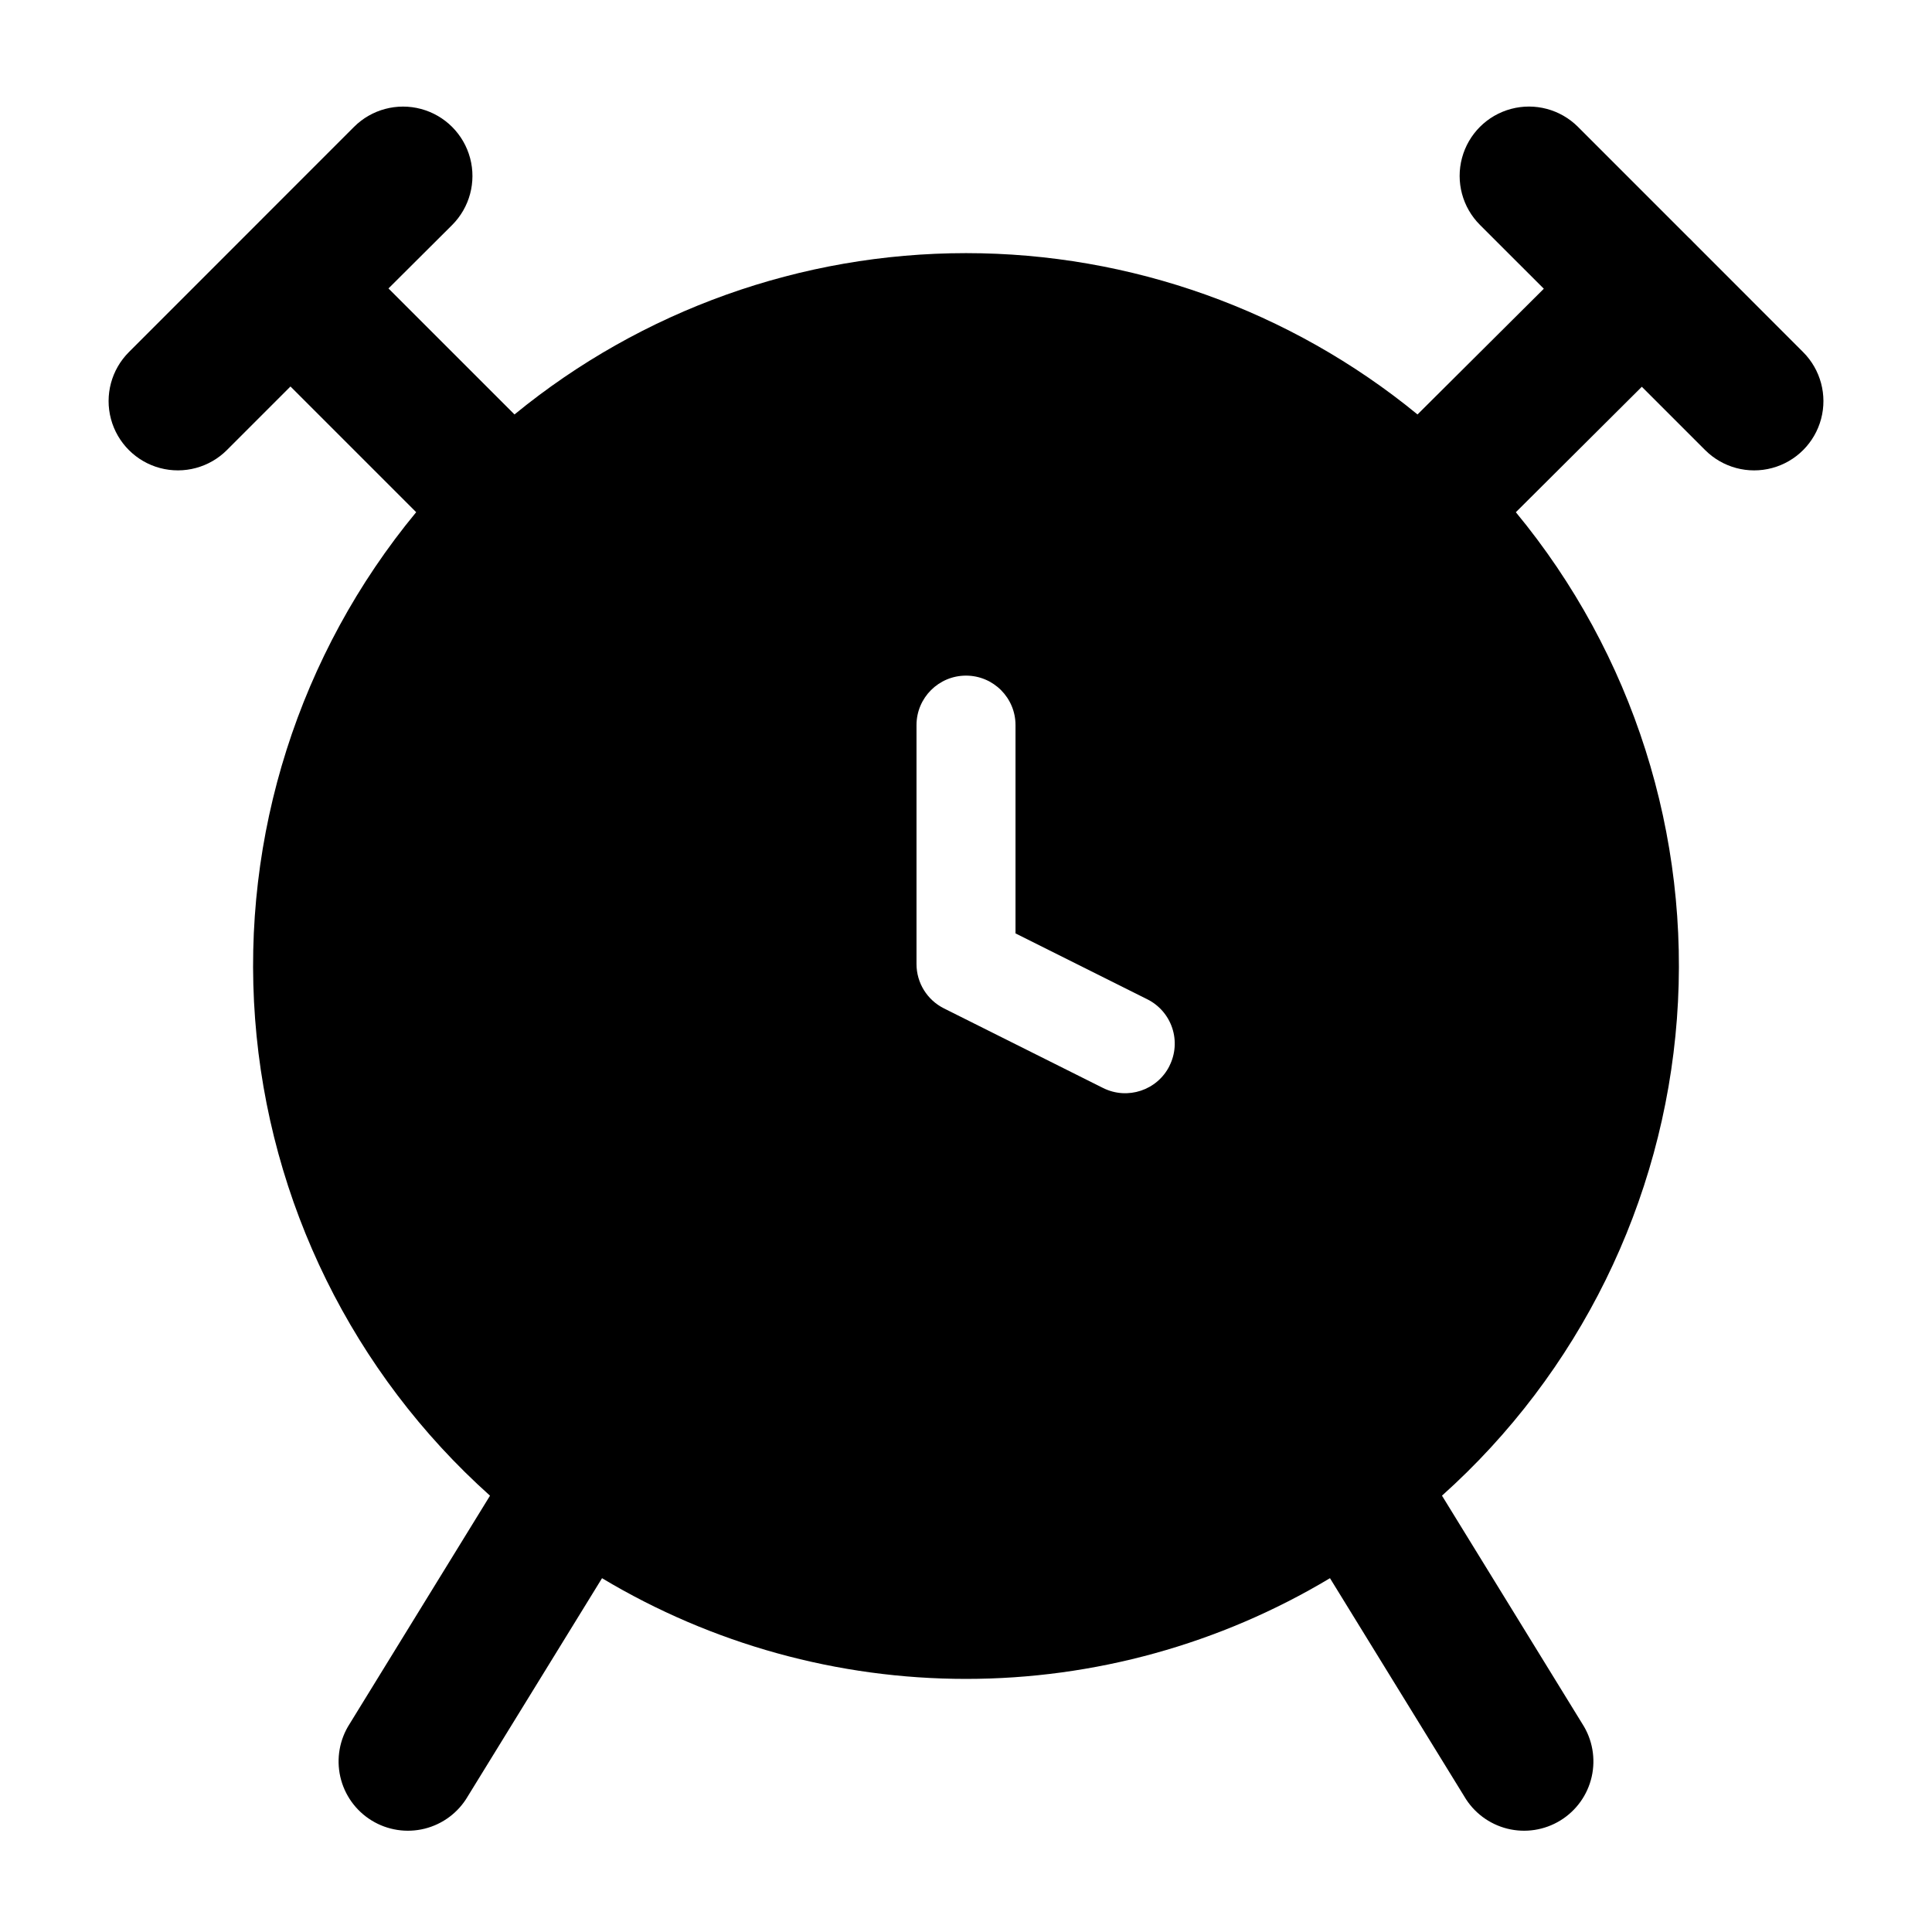 <?xml version="1.0" encoding="UTF-8"?>
<!-- Uploaded to: ICON Repo, www.svgrepo.com, Generator: ICON Repo Mixer Tools -->
<svg fill="#000000" width="800px" height="800px" version="1.1" viewBox="144 144 512 512" xmlns="http://www.w3.org/2000/svg">
 <path d="m592.7 208.14c-0.395-0.438-0.816-0.855-1.258-1.25l-29.266-29.273c-4.641-4.637-11.402-6.449-17.742-4.754-6.34 1.699-11.289 6.652-12.988 12.992-1.699 6.336 0.113 13.102 4.754 17.742l16.93 16.918-33.473 33.316c-33.75-27.645-76.027-42.75-119.65-42.75s-85.906 15.105-119.66 42.75l-33.398-33.391 16.855-16.793c4.652-4.641 6.473-11.41 4.777-17.754-1.691-6.348-6.644-11.309-12.988-13.016-6.344-1.707-13.117 0.102-17.766 4.738l-59.668 59.691c-4.641 4.641-6.453 11.402-4.754 17.738 1.699 6.336 6.648 11.285 12.984 12.984 6.336 1.695 13.098-0.117 17.734-4.754l16.855-16.855 33.312 33.312h0.004c-31.043 37.559-46.344 85.672-42.695 134.26 3.648 48.59 25.961 93.879 62.258 126.38l-37.188 60.449c-2.68 4.148-3.578 9.207-2.488 14.027 1.09 4.82 4.078 8.996 8.289 11.586 4.207 2.59 9.285 3.375 14.078 2.18 4.797-1.199 8.906-4.277 11.402-8.543l35.594-57.832-0.004-0.004c29.145 17.469 62.484 26.691 96.461 26.691s67.312-9.223 96.457-26.691l35.594 57.832v0.004c2.496 4.266 6.606 7.344 11.398 8.543 4.797 1.195 9.871 0.41 14.078-2.18 4.211-2.59 7.199-6.766 8.289-11.586 1.09-4.82 0.195-9.879-2.488-14.027l-37.188-60.457c36.297-32.5 58.609-77.785 62.258-126.37 3.648-48.586-11.648-96.695-42.684-134.25l33.387-33.25 16.793 16.793c4.641 4.633 11.402 6.441 17.738 4.738 6.332-1.699 11.277-6.652 12.973-12.988 1.691-6.336-0.121-13.094-4.762-17.73zm-138.77 218.32v0.004c-3.238 6.481-11.121 9.105-17.602 5.867l-42.195-21.109h0.004c-4.445-2.223-7.25-6.766-7.254-11.734v-63.324c0-7.246 5.875-13.117 13.121-13.117s13.117 5.871 13.117 13.117v55.199l34.941 17.465c3.117 1.559 5.484 4.289 6.586 7.59 1.102 3.305 0.844 6.91-0.719 10.023z"/>
</svg>